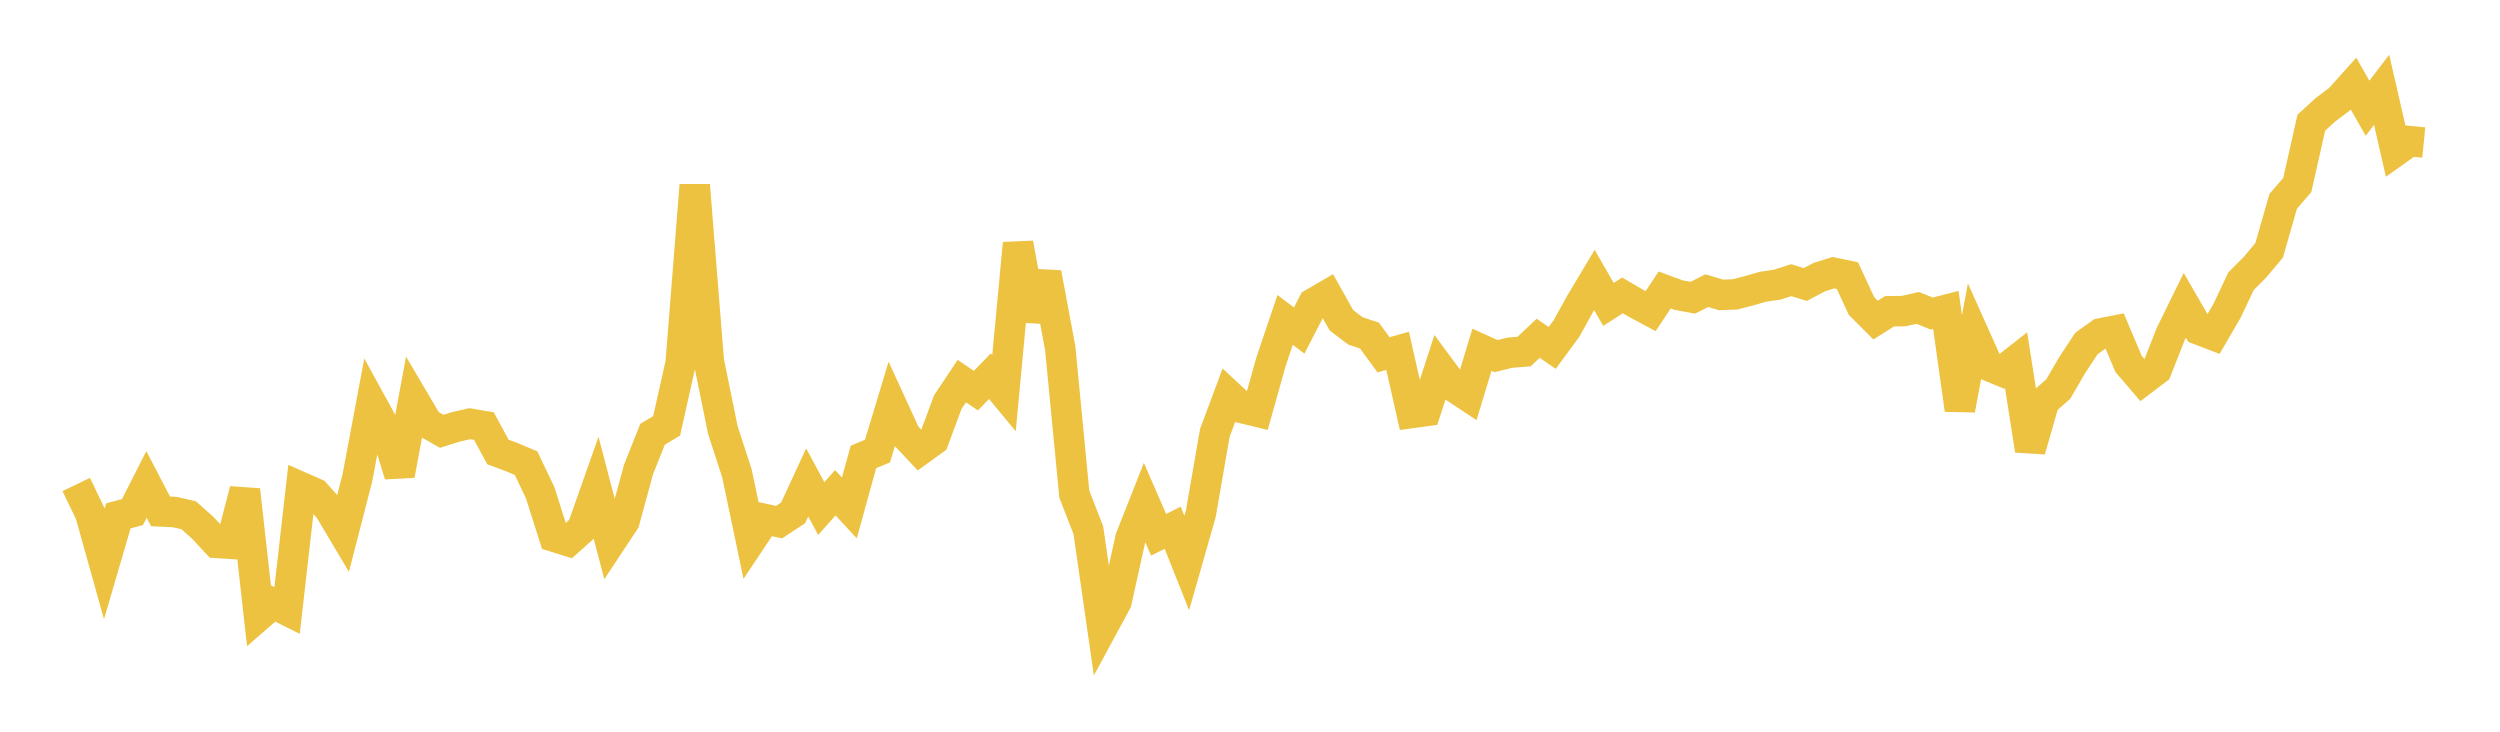 <svg width="164" height="48" xmlns="http://www.w3.org/2000/svg" xmlns:xlink="http://www.w3.org/1999/xlink"><path fill="none" stroke="rgb(237,194,64)" stroke-width="2" d="M5,31.782L5.922,33.694L6.844,36.989L7.766,33.839L8.689,33.594L9.611,31.779L10.533,33.548L11.455,33.59L12.377,33.801L13.299,34.622L14.222,35.615L15.144,35.673L16.066,32.141L16.988,40.387L17.91,39.588L18.832,40.048L19.754,31.957L20.677,32.361L21.599,33.387L22.521,34.937L23.443,31.355L24.365,26.445L25.287,28.125L26.21,31.162L27.132,26.203L28.054,27.769L28.976,28.293L29.898,28.003L30.82,27.795L31.743,27.95L32.665,29.65L33.587,29.994L34.509,30.381L35.431,32.312L36.353,35.212L37.275,35.5L38.198,34.673L39.12,32.059L40.042,35.579L40.964,34.186L41.886,30.803L42.808,28.487L43.731,27.936L44.653,23.817L45.575,12.151L46.497,23.686L47.419,28.216L48.341,31.044L49.263,35.437L50.186,34.052L51.108,34.252L52.03,33.642L52.952,31.649L53.874,33.361L54.796,32.325L55.719,33.32L56.641,29.972L57.563,29.592L58.485,26.544L59.407,28.553L60.329,29.536L61.251,28.87L62.174,26.383L63.096,25.001L64.018,25.626L64.94,24.678L65.862,25.792L66.784,15.965L67.707,20.976L68.629,17.912L69.551,22.838L70.473,32.412L71.395,34.781L72.317,41.176L73.24,39.47L74.162,35.305L75.084,32.969L76.006,35.08L76.928,34.618L77.85,36.937L78.772,33.705L79.695,28.392L80.617,25.924L81.539,26.784L82.461,27.006L83.383,23.711L84.305,20.986L85.228,21.684L86.15,19.896L87.072,19.359L87.994,21.007L88.916,21.708L89.838,22.014L90.76,23.276L91.683,23.012L92.605,27.093L93.527,26.967L94.449,24.13L95.371,25.376L96.293,25.987L97.216,22.943L98.138,23.362L99.06,23.136L99.982,23.061L100.904,22.19L101.826,22.824L102.749,21.571L103.671,19.905L104.593,18.365L105.515,19.969L106.437,19.376L107.359,19.918L108.281,20.412L109.204,19.021L110.126,19.361L111.048,19.53L111.97,19.067L112.892,19.346L113.814,19.312L114.737,19.075L115.659,18.81L116.581,18.675L117.503,18.379L118.425,18.665L119.347,18.177L120.269,17.888L121.192,18.083L122.114,20.075L123.036,20.997L123.958,20.419L124.88,20.409L125.802,20.199L126.725,20.57L127.647,20.331L128.569,26.878L129.491,21.922L130.413,23.981L131.335,24.363L132.257,23.639L133.18,29.537L134.102,26.334L135.024,25.517L135.946,23.935L136.868,22.538L137.79,21.875L138.713,21.694L139.635,23.876L140.557,24.95L141.479,24.25L142.401,21.908L143.323,20.026L144.246,21.623L145.168,21.978L146.09,20.394L147.012,18.449L147.934,17.521L148.856,16.419L149.778,13.204L150.701,12.138L151.623,8.048L152.545,7.204L153.467,6.51L154.389,5.484L155.311,7.101L156.234,5.892L157.156,9.913L158.078,9.257L159,9.349"></path></svg>
